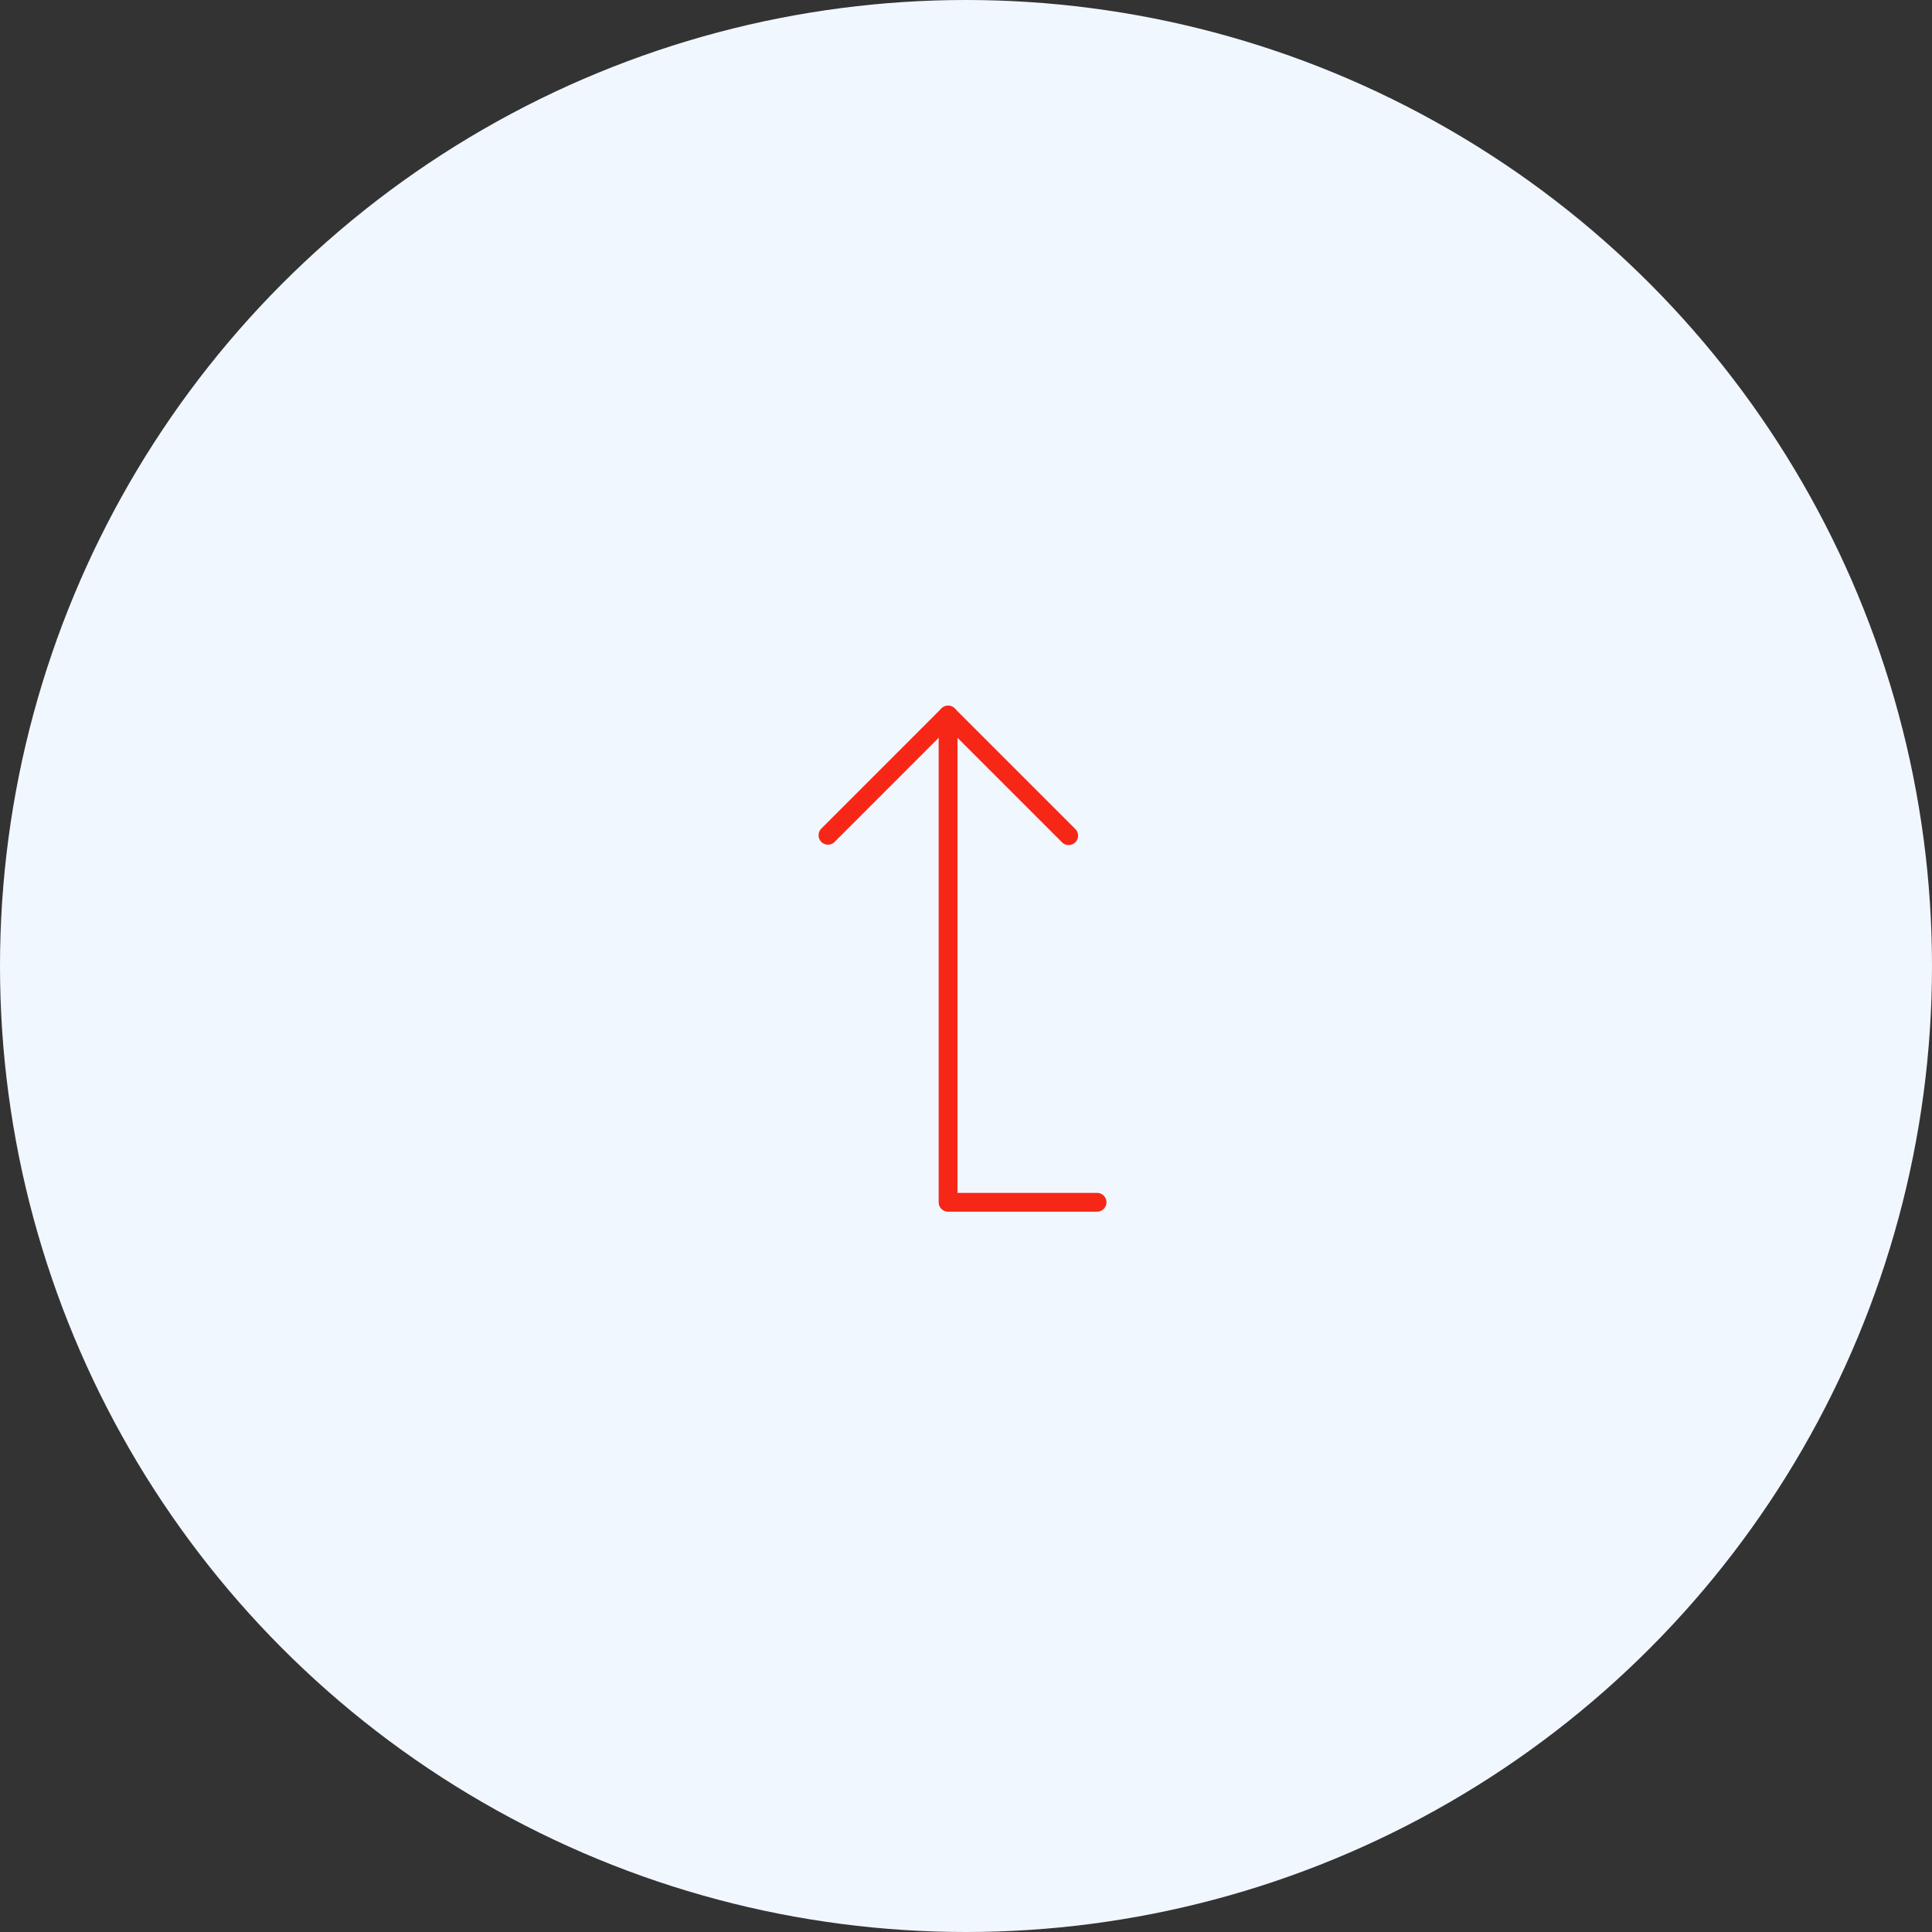 <svg xmlns="http://www.w3.org/2000/svg" width="154" height="154" viewBox="0 0 154 154">
  <rect x="0" y="0" width="154" height="154" fill="#333333" stroke="none"/>
  <g id="Group_764" data-name="Group 764" transform="translate(0 -216)">
    <circle id="Ellipse_7" data-name="Ellipse 7" cx="77" cy="77" r="77" transform="translate(0 216)" fill="#f1f7ff"/>
    <g id="Group_30" data-name="Group 30" transform="translate(-21399.063 -21729) rotate(180)">
      <path id="Path_1" data-name="Path 1" d="M-21274.875-22250H-21263v38.834l-9.611-9.611" transform="translate(-211.635 209.166)" fill="none" stroke="#f72717" stroke-linecap="round" stroke-linejoin="round" stroke-width="1.5"/>
      <path id="Path_2" data-name="Path 2" d="M-21484.145-22011.508l9.578-9.58" transform="translate(9.507 9.509)" fill="none" stroke="#f72717" stroke-linecap="round" stroke-width="1.5"/>
    </g>
  </g>
</svg>
